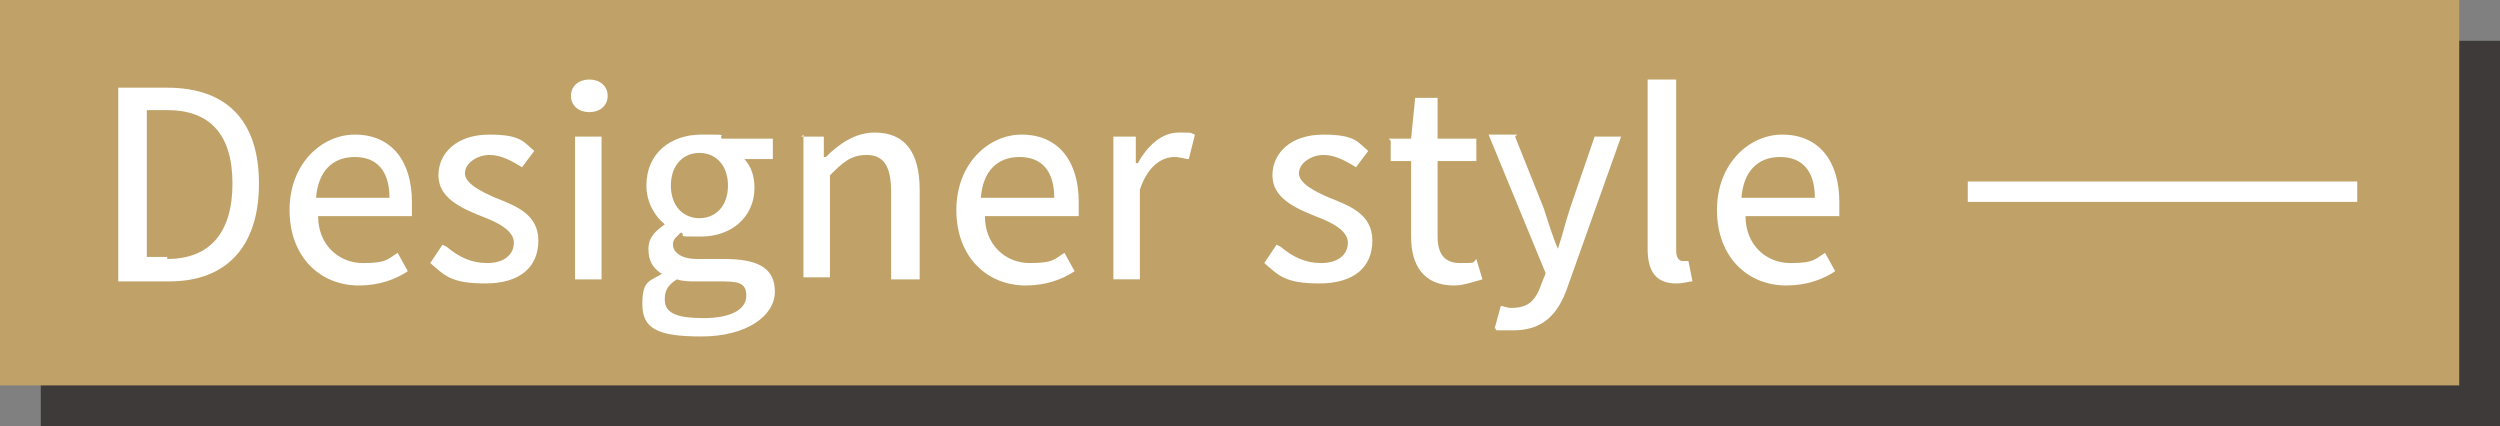 <?xml version="1.0" encoding="UTF-8"?>
<svg xmlns="http://www.w3.org/2000/svg" version="1.1" viewBox="0 0 122.6 20.9">
  <rect x="0" y="0" width="122.6" height="20.9" fill="#808080" stroke="none"/>
  <defs>
    <style>
      .cls-1 {
        fill: #3e3a39;
      }

      .cls-2 {
        fill: #c0a167;
      }

      .cls-3 {
        fill: #fff;
      }
    </style>
  </defs>
  <!-- Generator: Adobe Illustrator 28.7.1, SVG Export Plug-In . SVG Version: 1.2.0 Build 142)  -->
  <g>
    <g id="_レイヤー_2">
      <g id="_レイヤー_1-2">
        <g>
          <rect class="cls-1" x="2" y="2" width="120.6" height="18.9"/>
          <rect class="cls-2" y="0" width="120.6" height="18.9"/>
          <rect class="cls-3" x="96.5" y="8.9" width="19.1" height="1"/>
        </g>
      </g>
      <g>
        <path class="cls-3" d="M5.8,4.3h2.4c2.9,0,4.5,1.6,4.5,4.7s-1.6,4.8-4.4,4.8h-2.5V4.3ZM8.2,12.7c2.1,0,3.2-1.3,3.2-3.7s-1.1-3.6-3.2-3.6h-1v7.2h1Z"/>
        <path class="cls-3" d="M17.4,6.6c1.8,0,2.8,1.3,2.8,3.3s0,.5,0,.7h-4.6c0,1.4,1,2.3,2.2,2.3s1.2-.2,1.7-.5l.5.9c-.6.4-1.4.7-2.4.7-1.9,0-3.4-1.4-3.4-3.7s1.6-3.7,3.2-3.7ZM19.1,9.7c0-1.3-.6-2-1.7-2s-1.8.7-1.9,2h3.6Z"/>
        <path class="cls-3" d="M21.9,12.1c.6.5,1.2.8,2,.8s1.3-.4,1.3-1-.8-1-1.6-1.3c-1-.4-2.1-.9-2.1-2s.9-2,2.5-2,1.7.4,2.2.8l-.6.8c-.5-.3-1-.6-1.6-.6s-1.2.4-1.2.9.8.9,1.5,1.2c1,.4,2.1.8,2.1,2.1s-.9,2.1-2.6,2.1-2-.4-2.7-1l.6-.9Z"/>
        <path class="cls-3" d="M28.9,3.9c.5,0,.9.3.9.8s-.4.8-.9.8-.9-.3-.9-.8.4-.8.9-.8ZM28.2,6.7h1.3v7h-1.3v-7Z"/>
        <path class="cls-3" d="M32.4,13.4h0c-.4-.3-.6-.6-.6-1.2s.4-.9.8-1.2h0c-.5-.4-.9-1.1-.9-1.9,0-1.6,1.2-2.5,2.7-2.5s.8,0,1,.2h2.5v1h-1.4c.3.3.5.8.5,1.4,0,1.5-1.2,2.4-2.6,2.4s-.7,0-1-.2c-.2.2-.4.3-.4.6s.3.7,1.2.7h1.3c1.6,0,2.5.4,2.5,1.6s-1.4,2.2-3.6,2.2-2.9-.4-2.9-1.6.4-1.1,1-1.5ZM34.5,15.6c1.3,0,2.1-.4,2.1-1.1s-.5-.7-1.4-.7h-1.1c-.3,0-.6,0-.9-.1-.5.3-.6.6-.6,1,0,.7.7.9,1.9.9ZM34.3,10.7c.8,0,1.4-.6,1.4-1.6s-.6-1.6-1.4-1.6-1.4.6-1.4,1.6.6,1.6,1.4,1.6Z"/>
        <path class="cls-3" d="M39.3,6.7h1.1v1h.1c.6-.6,1.4-1.2,2.4-1.2,1.5,0,2.2,1,2.2,2.8v4.4h-1.4v-4.3c0-1.3-.4-1.8-1.2-1.8s-1.2.4-1.8,1v5h-1.3v-7Z"/>
        <path class="cls-3" d="M50.1,6.6c1.8,0,2.8,1.3,2.8,3.3s0,.5,0,.7h-4.6c0,1.4,1,2.3,2.2,2.3s1.2-.2,1.7-.5l.5.9c-.6.4-1.4.7-2.4.7-1.9,0-3.4-1.4-3.4-3.7s1.6-3.7,3.2-3.7ZM51.7,9.7c0-1.3-.6-2-1.7-2s-1.8.7-1.9,2h3.6Z"/>
        <path class="cls-3" d="M54.6,6.7h1.1v1.3h.1c.5-.9,1.2-1.5,2-1.5s.5,0,.8.1l-.3,1.2c-.2,0-.4-.1-.7-.1-.6,0-1.3.4-1.7,1.6v4.4h-1.3v-7Z"/>
        <path class="cls-3" d="M62.8,12.1c.6.5,1.2.8,2,.8s1.3-.4,1.3-1-.8-1-1.6-1.3c-1-.4-2.1-.9-2.1-2s.9-2,2.5-2,1.7.4,2.2.8l-.6.8c-.5-.3-1-.6-1.6-.6s-1.2.4-1.2.9.8.9,1.5,1.2c1,.4,2.1.8,2.1,2.1s-.9,2.1-2.6,2.1-2-.4-2.7-1l.6-.9Z"/>
        <path class="cls-3" d="M68.1,6.8h1.1c0,0,.2-2,.2-2h1.1v2h1.9v1.1h-1.9v3.7c0,.8.3,1.3,1.1,1.3s.6,0,.8-.2l.3,1c-.4.1-.9.3-1.4.3-1.5,0-2.1-1-2.1-2.4v-3.7h-1v-1Z"/>
        <path class="cls-3" d="M74.3,6.7l1.4,3.5c.2.6.4,1.3.7,2h0c.2-.6.4-1.4.6-2l1.2-3.5h1.3l-2.6,7.3c-.5,1.5-1.3,2.2-2.7,2.2s-.6,0-.9-.1l.3-1.1c.1,0,.3.1.5.1.8,0,1.2-.3,1.5-1.2l.2-.5-2.8-6.8h1.4Z"/>
        <path class="cls-3" d="M80.9,3.9h1.3v8.4c0,.4.2.5.3.5s.1,0,.3,0l.2,1c-.2,0-.4.1-.8.1-1,0-1.4-.6-1.4-1.7V3.9Z"/>
        <path class="cls-3" d="M87.4,6.6c1.8,0,2.8,1.3,2.8,3.3s0,.5,0,.7h-4.6c0,1.4,1,2.3,2.2,2.3s1.2-.2,1.7-.5l.5.9c-.6.4-1.4.7-2.4.7-1.9,0-3.4-1.4-3.4-3.7s1.6-3.7,3.2-3.7ZM89,9.7c0-1.3-.6-2-1.7-2s-1.8.7-1.9,2h3.6Z"/>
      </g>
    </g>
  </g>
</svg>